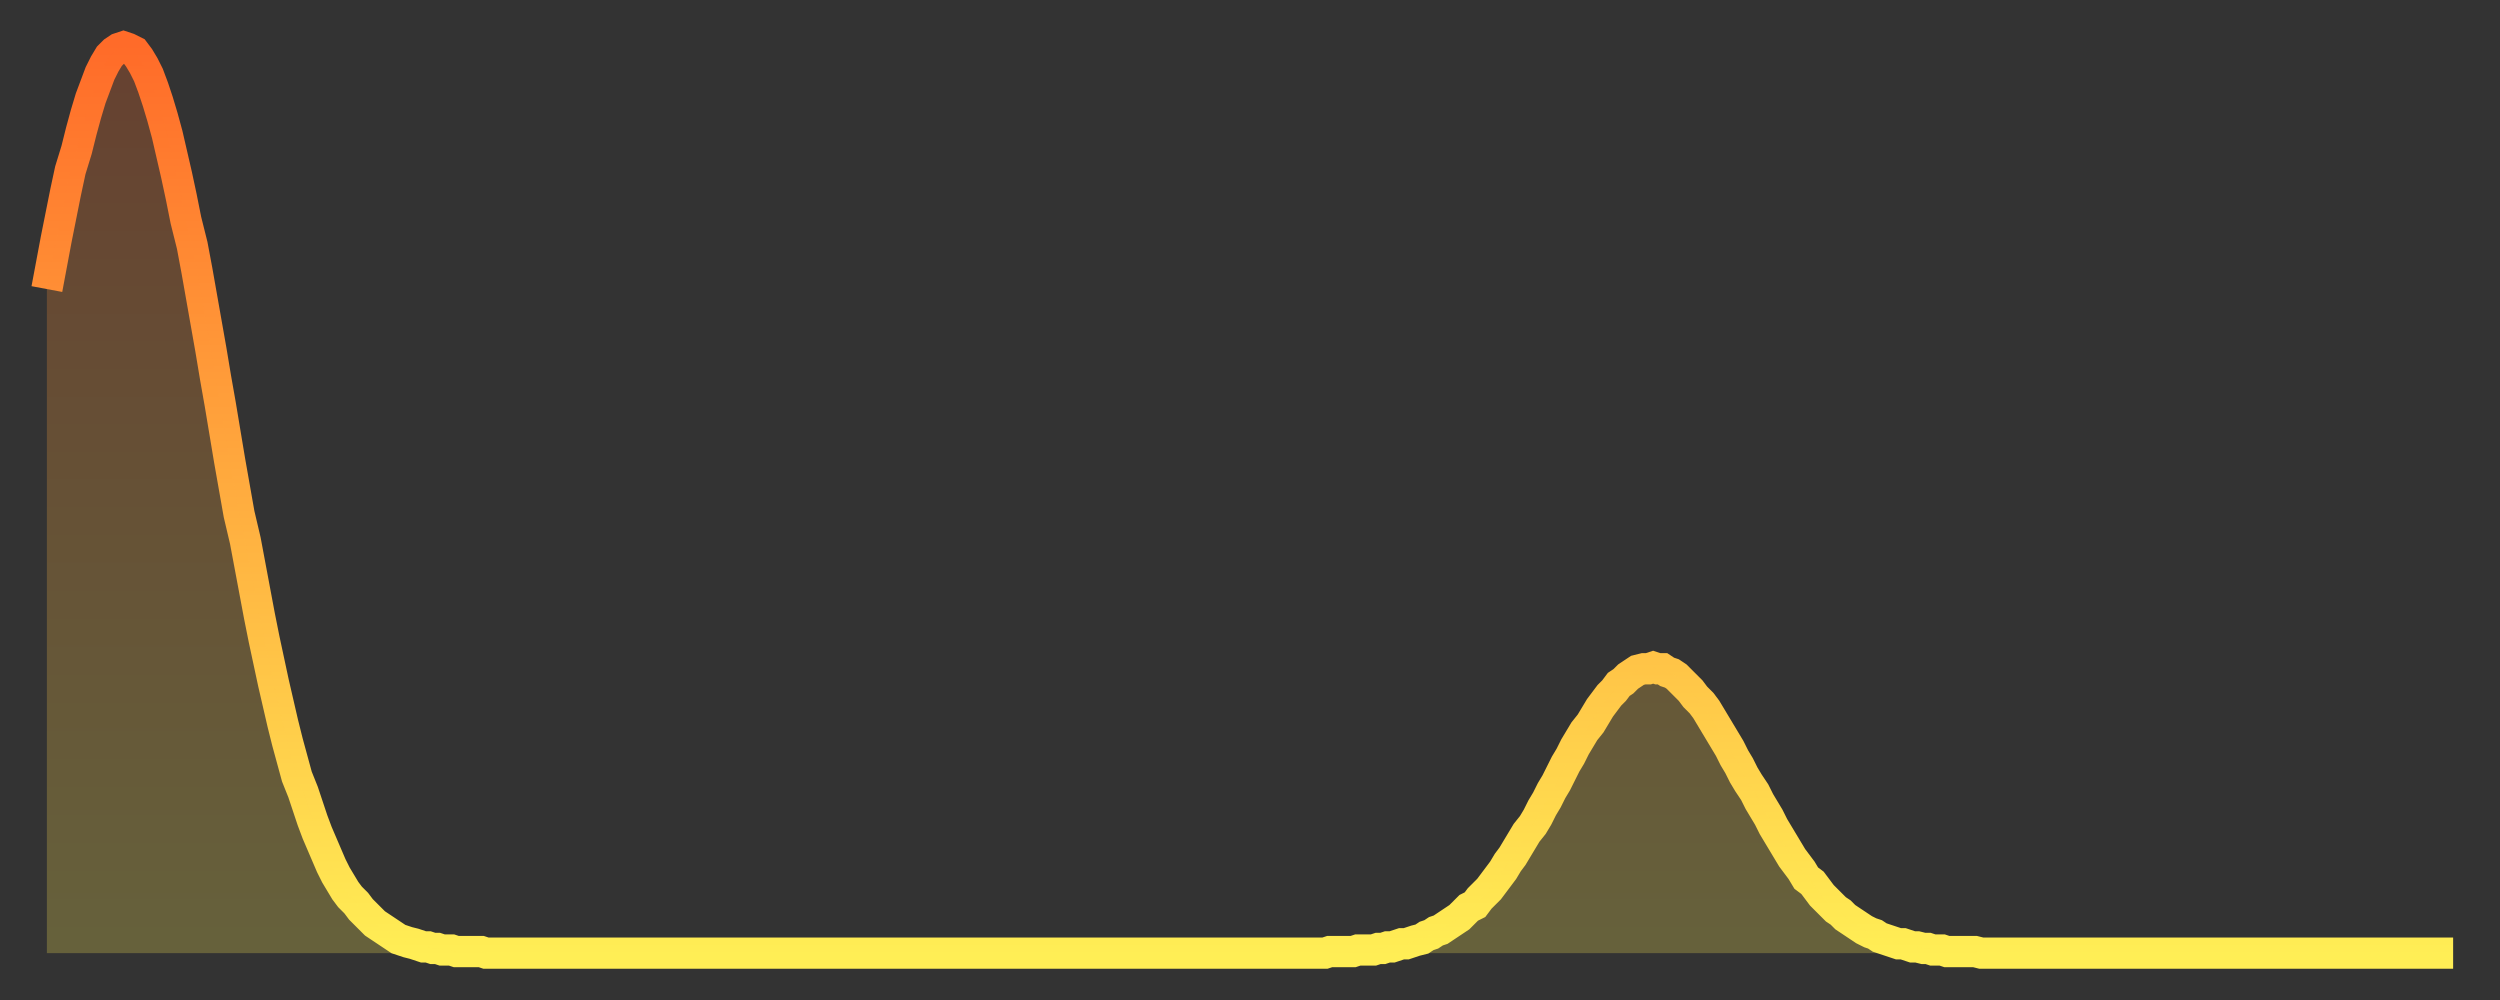 <?xml version="1.0" encoding="utf-8" ?>
<svg baseProfile="full" height="64" version="1.1" width="160" xmlns="http://www.w3.org/2000/svg" xmlns:ev="http://www.w3.org/2001/xml-events" xmlns:xlink="http://www.w3.org/1999/xlink"><rect width="100%" height="100%" fill="#333333" stroke="none"/><defs><linearGradient id="id252498" x1="0" x2="0" y1="0" y2="1"><stop offset="0%" stop-color="#ff6b29" /><stop offset="50%" stop-color="#ffad3f" /><stop offset="100%" stop-color="#ffee55" /></linearGradient></defs><g transform="translate(3,3)"><g><path d="M 0.0 15.5 0.3 13.9 0.6 12.3 0.9 10.8 1.2 9.3 1.5 7.9 1.9 6.6 2.2 5.4 2.5 4.3 2.8 3.3 3.1 2.5 3.4 1.7 3.7 1.1 4.0 0.6 4.3 0.3 4.6 0.1 4.9 0.0 5.2 0.1 5.6 0.3 5.9 0.7 6.2 1.2 6.5 1.8 6.8 2.6 7.1 3.5 7.4 4.5 7.7 5.6 8.0 6.9 8.3 8.2 8.6 9.6 8.9 11.1 9.3 12.7 9.6 14.3 9.9 16.0 10.2 17.7 10.5 19.4 10.8 21.2 11.1 22.9 11.4 24.7 11.7 26.5 12.0 28.2 12.3 29.9 12.7 31.6 13.0 33.2 13.3 34.8 13.6 36.4 13.9 37.9 14.2 39.3 14.5 40.7 14.8 42.0 15.1 43.3 15.4 44.5 15.7 45.6 16.0 46.7 16.4 47.7 16.7 48.6 17.0 49.5 17.3 50.3 17.6 51.0 17.9 51.7 18.2 52.4 18.5 53.0 18.8 53.5 19.1 54.0 19.4 54.4 19.8 54.8 20.1 55.2 20.4 55.5 20.7 55.8 21.0 56.1 21.3 56.3 21.6 56.5 21.9 56.7 22.2 56.9 22.5 57.1 22.8 57.2 23.1 57.3 23.5 57.4 23.8 57.5 24.1 57.6 24.4 57.6 24.7 57.7 25.0 57.7 25.3 57.8 25.6 57.8 25.9 57.8 26.2 57.9 26.5 57.9 26.8 57.9 27.2 57.9 27.5 57.9 27.8 57.9 28.1 58.0 28.4 58.0 28.7 58.0 29.0 58.0 29.3 58.0 29.6 58.0 29.9 58.0 30.2 58.0 30.6 58.0 30.9 58.0 31.2 58.0 31.5 58.0 31.8 58.0 32.1 58.0 32.4 58.0 32.7 58.0 33.0 58.0 33.3 58.0 33.6 58.0 33.9 58.0 34.3 58.0 34.6 58.0 34.9 58.0 35.2 58.0 35.5 58.0 35.8 58.0 36.1 58.0 36.4 58.0 36.7 58.0 37.0 58.0 37.3 58.0 37.7 58.0 38.0 58.0 38.3 58.0 38.6 58.0 38.9 58.0 39.2 58.0 39.5 58.0 39.8 58.0 40.1 58.0 40.4 58.0 40.7 58.0 41.0 58.0 41.4 58.0 41.7 58.0 42.0 58.0 42.3 58.0 42.6 58.0 42.9 58.0 43.2 58.0 43.5 58.0 43.8 58.0 44.1 58.0 44.4 58.0 44.7 58.0 45.1 58.0 45.4 58.0 45.7 58.0 46.0 58.0 46.3 58.0 46.6 58.0 46.9 58.0 47.2 58.0 47.5 58.0 47.8 58.0 48.1 58.0 48.5 58.0 48.8 58.0 49.1 58.0 49.4 58.0 49.7 58.0 50.0 58.0 50.3 58.0 50.6 58.0 50.9 58.0 51.2 58.0 51.5 58.0 51.8 58.0 52.2 58.0 52.5 58.0 52.8 58.0 53.1 58.0 53.4 58.0 53.7 58.0 54.0 58.0 54.3 58.0 54.6 58.0 54.9 58.0 55.2 58.0 55.6 58.0 55.9 58.0 56.2 58.0 56.5 58.0 56.8 58.0 57.1 58.0 57.4 58.0 57.7 58.0 58.0 58.0 58.3 58.0 58.6 58.0 58.9 58.0 59.3 58.0 59.6 58.0 59.9 58.0 60.2 58.0 60.5 58.0 60.8 58.0 61.1 58.0 61.4 58.0 61.7 58.0 62.0 58.0 62.3 58.0 62.6 58.0 63.0 58.0 63.3 58.0 63.6 58.0 63.9 58.0 64.2 58.0 64.5 58.0 64.8 58.0 65.1 58.0 65.4 58.0 65.7 58.0 66.0 58.0 66.4 58.0 66.7 58.0 67.0 58.0 67.3 58.0 67.6 58.0 67.9 58.0 68.2 58.0 68.5 58.0 68.8 58.0 69.1 58.0 69.4 58.0 69.7 58.0 70.1 58.0 70.4 58.0 70.7 58.0 71.0 58.0 71.3 58.0 71.6 58.0 71.9 58.0 72.2 58.0 72.5 58.0 72.8 58.0 73.1 58.0 73.5 58.0 73.8 58.0 74.1 58.0 74.4 58.0 74.7 58.0 75.0 58.0 75.3 58.0 75.6 58.0 75.9 58.0 76.2 58.0 76.5 58.0 76.8 58.0 77.2 58.0 77.5 58.0 77.8 58.0 78.1 58.0 78.4 58.0 78.7 58.0 79.0 58.0 79.3 58.0 79.6 58.0 79.9 58.0 80.2 58.0 80.5 58.0 80.9 58.0 81.2 58.0 81.5 58.0 81.8 58.0 82.1 57.9 82.4 57.9 82.7 57.9 83.0 57.9 83.3 57.9 83.6 57.9 83.9 57.8 84.3 57.8 84.6 57.8 84.9 57.8 85.2 57.7 85.5 57.7 85.8 57.6 86.1 57.6 86.4 57.5 86.7 57.4 87.0 57.4 87.3 57.3 87.6 57.2 88.0 57.1 88.3 56.9 88.6 56.8 88.9 56.6 89.2 56.5 89.5 56.3 89.8 56.1 90.1 55.9 90.4 55.7 90.7 55.4 91.0 55.1 91.4 54.9 91.7 54.5 92.0 54.2 92.3 53.9 92.6 53.5 92.9 53.1 93.2 52.7 93.5 52.2 93.8 51.8 94.1 51.3 94.4 50.8 94.7 50.3 95.1 49.8 95.4 49.3 95.7 48.7 96.0 48.2 96.3 47.6 96.6 47.1 96.9 46.5 97.2 45.9 97.5 45.4 97.8 44.8 98.1 44.3 98.4 43.8 98.8 43.3 99.1 42.8 99.4 42.3 99.7 41.9 100.0 41.5 100.3 41.2 100.6 40.8 100.9 40.6 101.2 40.3 101.5 40.1 101.8 39.9 102.2 39.8 102.5 39.8 102.8 39.7 103.1 39.8 103.4 39.8 103.7 40.0 104.0 40.1 104.3 40.3 104.6 40.6 104.9 40.9 105.2 41.2 105.5 41.6 105.9 42.0 106.2 42.4 106.5 42.9 106.8 43.4 107.1 43.9 107.4 44.4 107.7 44.9 108.0 45.5 108.3 46.0 108.6 46.6 108.9 47.1 109.3 47.7 109.6 48.3 109.9 48.8 110.2 49.3 110.5 49.9 110.8 50.4 111.1 50.9 111.4 51.4 111.7 51.9 112.0 52.3 112.3 52.7 112.6 53.2 113.0 53.5 113.3 53.9 113.6 54.3 113.9 54.6 114.2 54.9 114.5 55.2 114.8 55.4 115.1 55.7 115.4 55.9 115.7 56.1 116.0 56.3 116.3 56.5 116.7 56.7 117.0 56.8 117.3 57.0 117.6 57.1 117.9 57.2 118.2 57.3 118.5 57.4 118.8 57.4 119.1 57.5 119.4 57.6 119.7 57.6 120.1 57.7 120.4 57.7 120.7 57.8 121.0 57.8 121.3 57.8 121.6 57.9 121.9 57.9 122.2 57.9 122.5 57.9 122.8 57.9 123.1 57.9 123.4 57.9 123.8 58.0 124.1 58.0 124.4 58.0 124.7 58.0 125.0 58.0 125.3 58.0 125.6 58.0 125.9 58.0 126.2 58.0 126.5 58.0 126.8 58.0 127.2 58.0 127.5 58.0 127.8 58.0 128.1 58.0 128.4 58.0 128.7 58.0 129.0 58.0 129.3 58.0 129.6 58.0 129.9 58.0 130.2 58.0 130.5 58.0 130.9 58.0 131.2 58.0 131.5 58.0 131.8 58.0 132.1 58.0 132.4 58.0 132.7 58.0 133.0 58.0 133.3 58.0 133.6 58.0 133.9 58.0 134.2 58.0 134.6 58.0 134.9 58.0 135.2 58.0 135.5 58.0 135.8 58.0 136.1 58.0 136.4 58.0 136.7 58.0 137.0 58.0 137.3 58.0 137.6 58.0 138.0 58.0 138.3 58.0 138.6 58.0 138.9 58.0 139.2 58.0 139.5 58.0 139.8 58.0 140.1 58.0 140.4 58.0 140.7 58.0 141.0 58.0 141.3 58.0 141.7 58.0 142.0 58.0 142.3 58.0 142.6 58.0 142.9 58.0 143.2 58.0 143.5 58.0 143.8 58.0 144.1 58.0 144.4 58.0 144.7 58.0 145.1 58.0 145.4 58.0 145.7 58.0 146.0 58.0 146.3 58.0 146.6 58.0 146.9 58.0 147.2 58.0 147.5 58.0 147.8 58.0 148.1 58.0 148.4 58.0 148.8 58.0 149.1 58.0 149.4 58.0 149.7 58.0 150.0 58.0 150.3 58.0 150.6 58.0 150.9 58.0 151.2 58.0 151.5 58.0 151.8 58.0 152.1 58.0 152.5 58.0 152.8 58.0 153.1 58.0 153.4 58.0 153.7 58.0 154.0 58.0" fill="none" id="graph-curve" opacity="1" stroke="url(#id252498)" stroke-width="2" /><path d="M 0 58 L 0.0 15.5 0.3 13.9 0.6 12.3 0.9 10.8 1.2 9.3 1.5 7.9 1.9 6.6 2.2 5.4 2.5 4.3 2.8 3.3 3.1 2.5 3.4 1.7 3.7 1.1 4.0 0.6 4.3 0.3 4.6 0.1 4.9 0.0 5.2 0.1 5.6 0.3 5.9 0.7 6.2 1.2 6.5 1.8 6.8 2.6 7.1 3.5 7.4 4.5 7.7 5.6 8.0 6.9 8.3 8.2 8.6 9.6 8.9 11.1 9.3 12.7 9.6 14.3 9.9 16.0 10.2 17.7 10.5 19.4 10.8 21.2 11.1 22.9 11.4 24.7 11.7 26.5 12.0 28.2 12.3 29.9 12.7 31.6 13.0 33.2 13.3 34.8 13.6 36.4 13.9 37.9 14.2 39.3 14.5 40.7 14.8 42.0 15.1 43.3 15.4 44.5 15.7 45.6 16.0 46.7 16.4 47.7 16.7 48.6 17.0 49.5 17.3 50.3 17.6 51.0 17.9 51.7 18.2 52.4 18.5 53.0 18.8 53.5 19.1 54.0 19.4 54.4 19.8 54.8 20.1 55.2 20.4 55.5 20.7 55.8 21.0 56.1 21.3 56.3 21.6 56.5 21.9 56.7 22.2 56.9 22.5 57.1 22.8 57.2 23.1 57.3 23.5 57.4 23.8 57.5 24.1 57.6 24.4 57.6 24.7 57.7 25.0 57.7 25.3 57.8 25.6 57.8 25.9 57.8 26.2 57.9 26.5 57.9 26.8 57.9 27.2 57.9 27.5 57.9 27.8 57.9 28.1 58.0 28.4 58.0 28.7 58.0 29.0 58.0 29.3 58.0 29.6 58.0 29.9 58.0 30.2 58.0 30.6 58.0 30.9 58.0 31.2 58.0 31.5 58.0 31.8 58.0 32.1 58.0 32.4 58.0 32.7 58.0 33.0 58.0 33.3 58.0 33.6 58.0 33.9 58.0 34.3 58.0 34.6 58.0 34.9 58.0 35.2 58.0 35.5 58.0 35.8 58.0 36.1 58.0 36.4 58.0 36.7 58.0 37.0 58.0 37.3 58.0 37.7 58.0 38.0 58.0 38.3 58.0 38.6 58.0 38.9 58.0 39.2 58.0 39.5 58.0 39.8 58.0 40.1 58.0 40.4 58.0 40.7 58.0 41.0 58.0 41.4 58.0 41.7 58.0 42.0 58.0 42.3 58.0 42.6 58.0 42.9 58.0 43.2 58.0 43.5 58.0 43.8 58.0 44.1 58.0 44.4 58.0 44.7 58.0 45.1 58.0 45.4 58.0 45.7 58.0 46.0 58.0 46.3 58.0 46.6 58.0 46.9 58.0 47.2 58.0 47.5 58.0 47.8 58.0 48.1 58.0 48.5 58.0 48.8 58.0 49.1 58.0 49.4 58.0 49.7 58.0 50.0 58.0 50.3 58.0 50.6 58.0 50.9 58.0 51.2 58.0 51.5 58.0 51.8 58.0 52.2 58.0 52.5 58.0 52.8 58.0 53.1 58.0 53.4 58.0 53.7 58.0 54.0 58.0 54.3 58.0 54.6 58.0 54.9 58.0 55.2 58.0 55.6 58.0 55.9 58.0 56.2 58.0 56.5 58.0 56.8 58.0 57.1 58.0 57.4 58.0 57.7 58.0 58.0 58.0 58.3 58.0 58.6 58.0 58.9 58.0 59.3 58.0 59.6 58.0 59.9 58.0 60.2 58.0 60.5 58.0 60.8 58.0 61.1 58.0 61.4 58.0 61.7 58.0 62.0 58.0 62.3 58.0 62.6 58.0 63.0 58.0 63.3 58.0 63.6 58.0 63.9 58.0 64.2 58.0 64.5 58.0 64.8 58.0 65.1 58.0 65.4 58.0 65.7 58.0 66.0 58.0 66.4 58.0 66.7 58.0 67.0 58.0 67.3 58.0 67.6 58.0 67.9 58.0 68.2 58.0 68.5 58.0 68.8 58.0 69.1 58.0 69.4 58.0 69.7 58.0 70.1 58.0 70.4 58.0 70.7 58.0 71.0 58.0 71.3 58.0 71.6 58.0 71.9 58.0 72.2 58.0 72.5 58.0 72.8 58.0 73.1 58.0 73.5 58.0 73.8 58.0 74.1 58.0 74.4 58.0 74.7 58.0 75.0 58.0 75.3 58.0 75.6 58.0 75.9 58.0 76.2 58.0 76.5 58.0 76.8 58.0 77.2 58.0 77.5 58.0 77.8 58.0 78.1 58.0 78.4 58.0 78.7 58.0 79.0 58.0 79.3 58.0 79.6 58.0 79.9 58.0 80.2 58.0 80.5 58.0 80.9 58.0 81.2 58.0 81.5 58.0 81.8 58.0 82.1 57.9 82.4 57.9 82.7 57.9 83.0 57.9 83.3 57.9 83.6 57.9 83.9 57.8 84.3 57.8 84.6 57.8 84.9 57.8 85.2 57.7 85.5 57.7 85.8 57.6 86.1 57.6 86.4 57.5 86.7 57.4 87.0 57.4 87.3 57.3 87.6 57.2 88.0 57.1 88.3 56.9 88.6 56.8 88.9 56.6 89.2 56.5 89.5 56.3 89.8 56.1 90.1 55.9 90.4 55.7 90.7 55.4 91.0 55.1 91.4 54.9 91.7 54.5 92.0 54.2 92.3 53.9 92.6 53.5 92.9 53.1 93.2 52.7 93.5 52.2 93.8 51.8 94.1 51.3 94.4 50.8 94.7 50.3 95.1 49.8 95.4 49.3 95.7 48.7 96.0 48.2 96.3 47.6 96.6 47.1 96.9 46.5 97.2 45.9 97.5 45.4 97.8 44.8 98.1 44.3 98.4 43.8 98.8 43.3 99.1 42.8 99.4 42.3 99.7 41.9 100.0 41.5 100.3 41.2 100.6 40.8 100.9 40.6 101.2 40.3 101.5 40.1 101.8 39.9 102.2 39.8 102.5 39.8 102.8 39.7 103.1 39.8 103.4 39.8 103.7 40.0 104.0 40.1 104.3 40.3 104.6 40.6 104.9 40.9 105.2 41.2 105.5 41.6 105.9 42.0 106.2 42.4 106.5 42.9 106.8 43.4 107.1 43.9 107.4 44.4 107.7 44.9 108.0 45.5 108.3 46.0 108.6 46.6 108.9 47.1 109.3 47.7 109.6 48.3 109.9 48.8 110.2 49.3 110.5 49.9 110.8 50.4 111.1 50.9 111.4 51.4 111.7 51.9 112.0 52.3 112.3 52.7 112.6 53.2 113.0 53.5 113.3 53.9 113.6 54.3 113.9 54.6 114.2 54.9 114.5 55.2 114.8 55.4 115.1 55.7 115.4 55.9 115.7 56.1 116.0 56.3 116.3 56.5 116.7 56.7 117.0 56.8 117.3 57.0 117.6 57.1 117.9 57.2 118.2 57.3 118.5 57.4 118.8 57.4 119.1 57.5 119.4 57.6 119.7 57.6 120.1 57.7 120.4 57.7 120.7 57.8 121.0 57.8 121.3 57.8 121.6 57.9 121.9 57.9 122.2 57.9 122.5 57.9 122.8 57.9 123.1 57.9 123.4 57.9 123.8 58.0 124.1 58.0 124.4 58.0 124.7 58.0 125.0 58.0 125.3 58.0 125.6 58.0 125.9 58.0 126.2 58.0 126.5 58.0 126.8 58.0 127.2 58.0 127.5 58.0 127.8 58.0 128.1 58.0 128.4 58.0 128.7 58.0 129.0 58.0 129.3 58.0 129.6 58.0 129.9 58.0 130.2 58.0 130.5 58.0 130.9 58.0 131.2 58.0 131.5 58.0 131.8 58.0 132.1 58.0 132.4 58.0 132.7 58.0 133.0 58.0 133.3 58.0 133.6 58.0 133.9 58.0 134.2 58.0 134.6 58.0 134.9 58.0 135.2 58.0 135.5 58.0 135.8 58.0 136.1 58.0 136.4 58.0 136.7 58.0 137.0 58.0 137.3 58.0 137.6 58.0 138.0 58.0 138.3 58.0 138.6 58.0 138.9 58.0 139.2 58.0 139.5 58.0 139.8 58.0 140.1 58.0 140.4 58.0 140.7 58.0 141.0 58.0 141.3 58.0 141.7 58.0 142.0 58.0 142.3 58.0 142.6 58.0 142.9 58.0 143.2 58.0 143.5 58.0 143.8 58.0 144.1 58.0 144.4 58.0 144.7 58.0 145.1 58.0 145.4 58.0 145.7 58.0 146.0 58.0 146.3 58.0 146.6 58.0 146.9 58.0 147.2 58.0 147.5 58.0 147.8 58.0 148.1 58.0 148.4 58.0 148.8 58.0 149.1 58.0 149.4 58.0 149.7 58.0 150.0 58.0 150.3 58.0 150.6 58.0 150.9 58.0 151.2 58.0 151.5 58.0 151.8 58.0 152.1 58.0 152.5 58.0 152.8 58.0 153.1 58.0 153.4 58.0 153.7 58.0 154.0 58.0 154 58" fill="url(#id252498)" fill-opacity=".25" id="graph-shadow" /></g></g></svg>